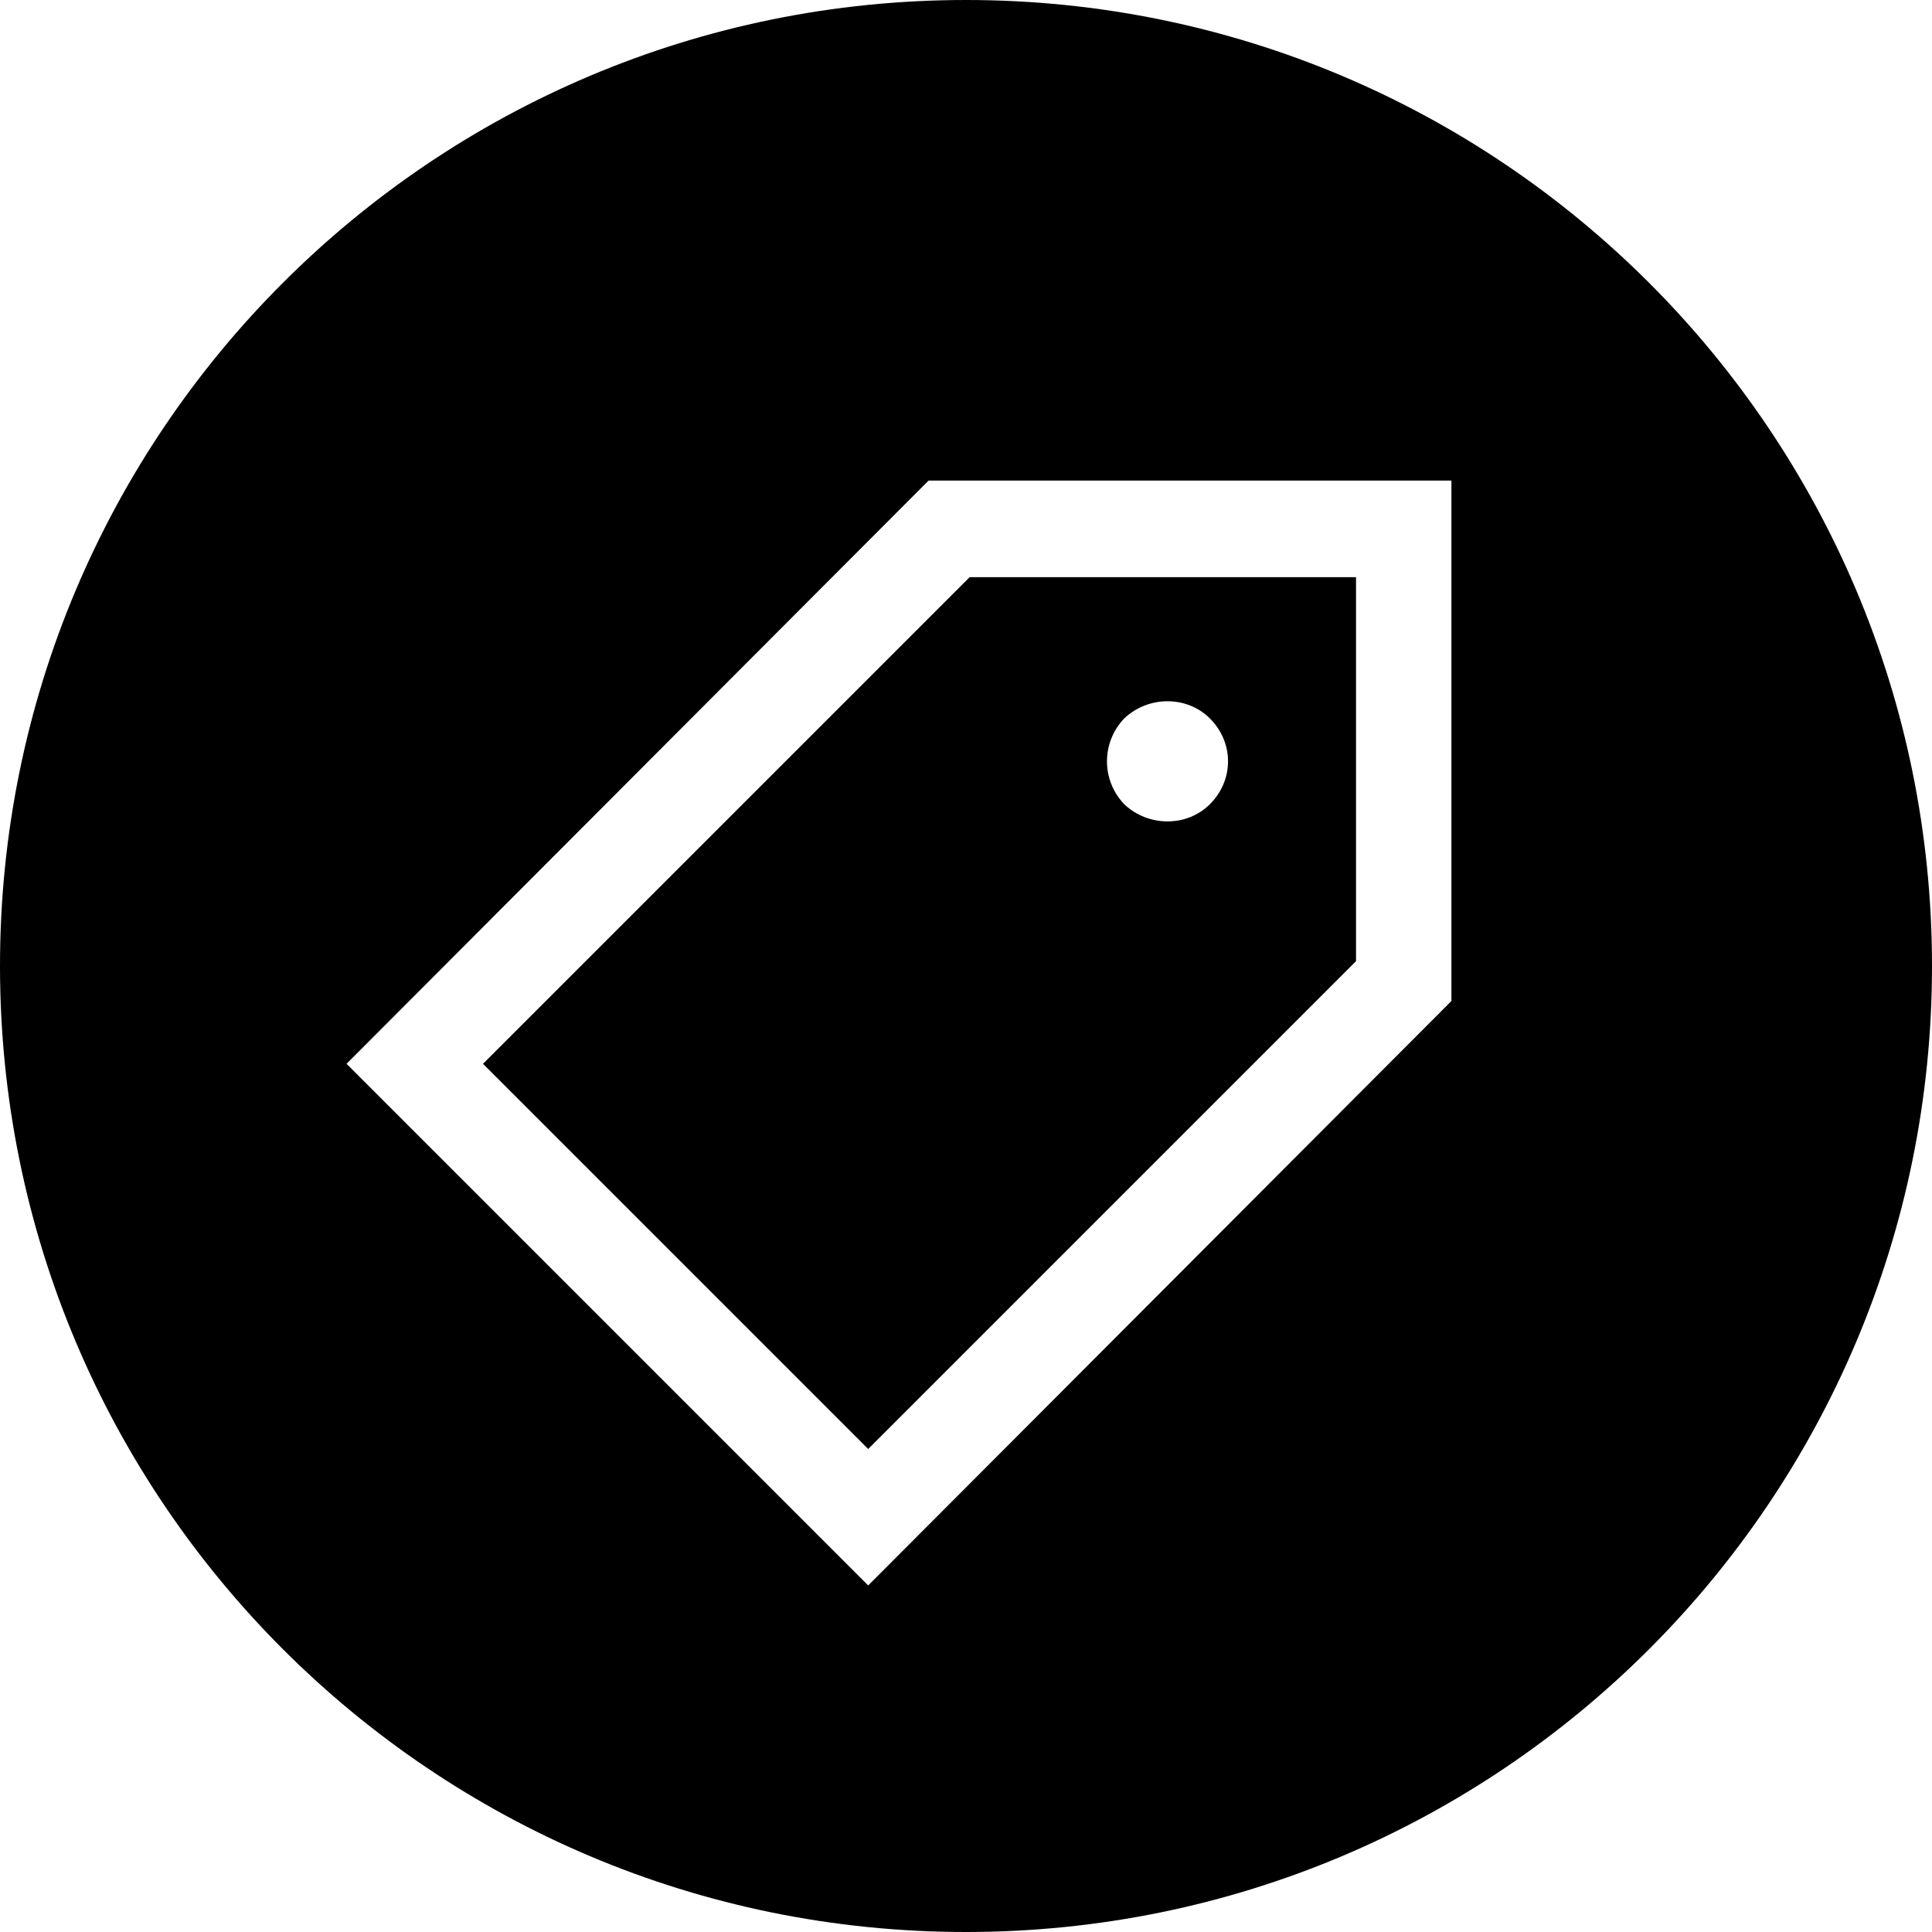 <?xml version="1.0" encoding="UTF-8"?>
<svg id="Layer_1" data-name="Layer 1" xmlns="http://www.w3.org/2000/svg" viewBox="0 0 16 16">
  <path d="M11.22,4.78h-3.19l-4.03,4.03,3.19,3.19,4.04-4.04v-3.18ZM10.02,6.66c-.19.19-.51.19-.71,0-.19-.2-.19-.51,0-.71.2-.19.52-.19.71,0,.2.2.2.51,0,.71Z"/>
  <path d="M8,0C3.58,0,0,3.58,0,8s3.58,8,8,8,8-3.58,8-8S12.42,0,8,0ZM7.19,13.13l-4.32-4.32L7.69,3.98h4.33v4.31s-4.83,4.84-4.83,4.84Z"/>
  <polygon points="8 7.98 7.99 7.99 8 8 8 7.98 8 7.98"/>
</svg>